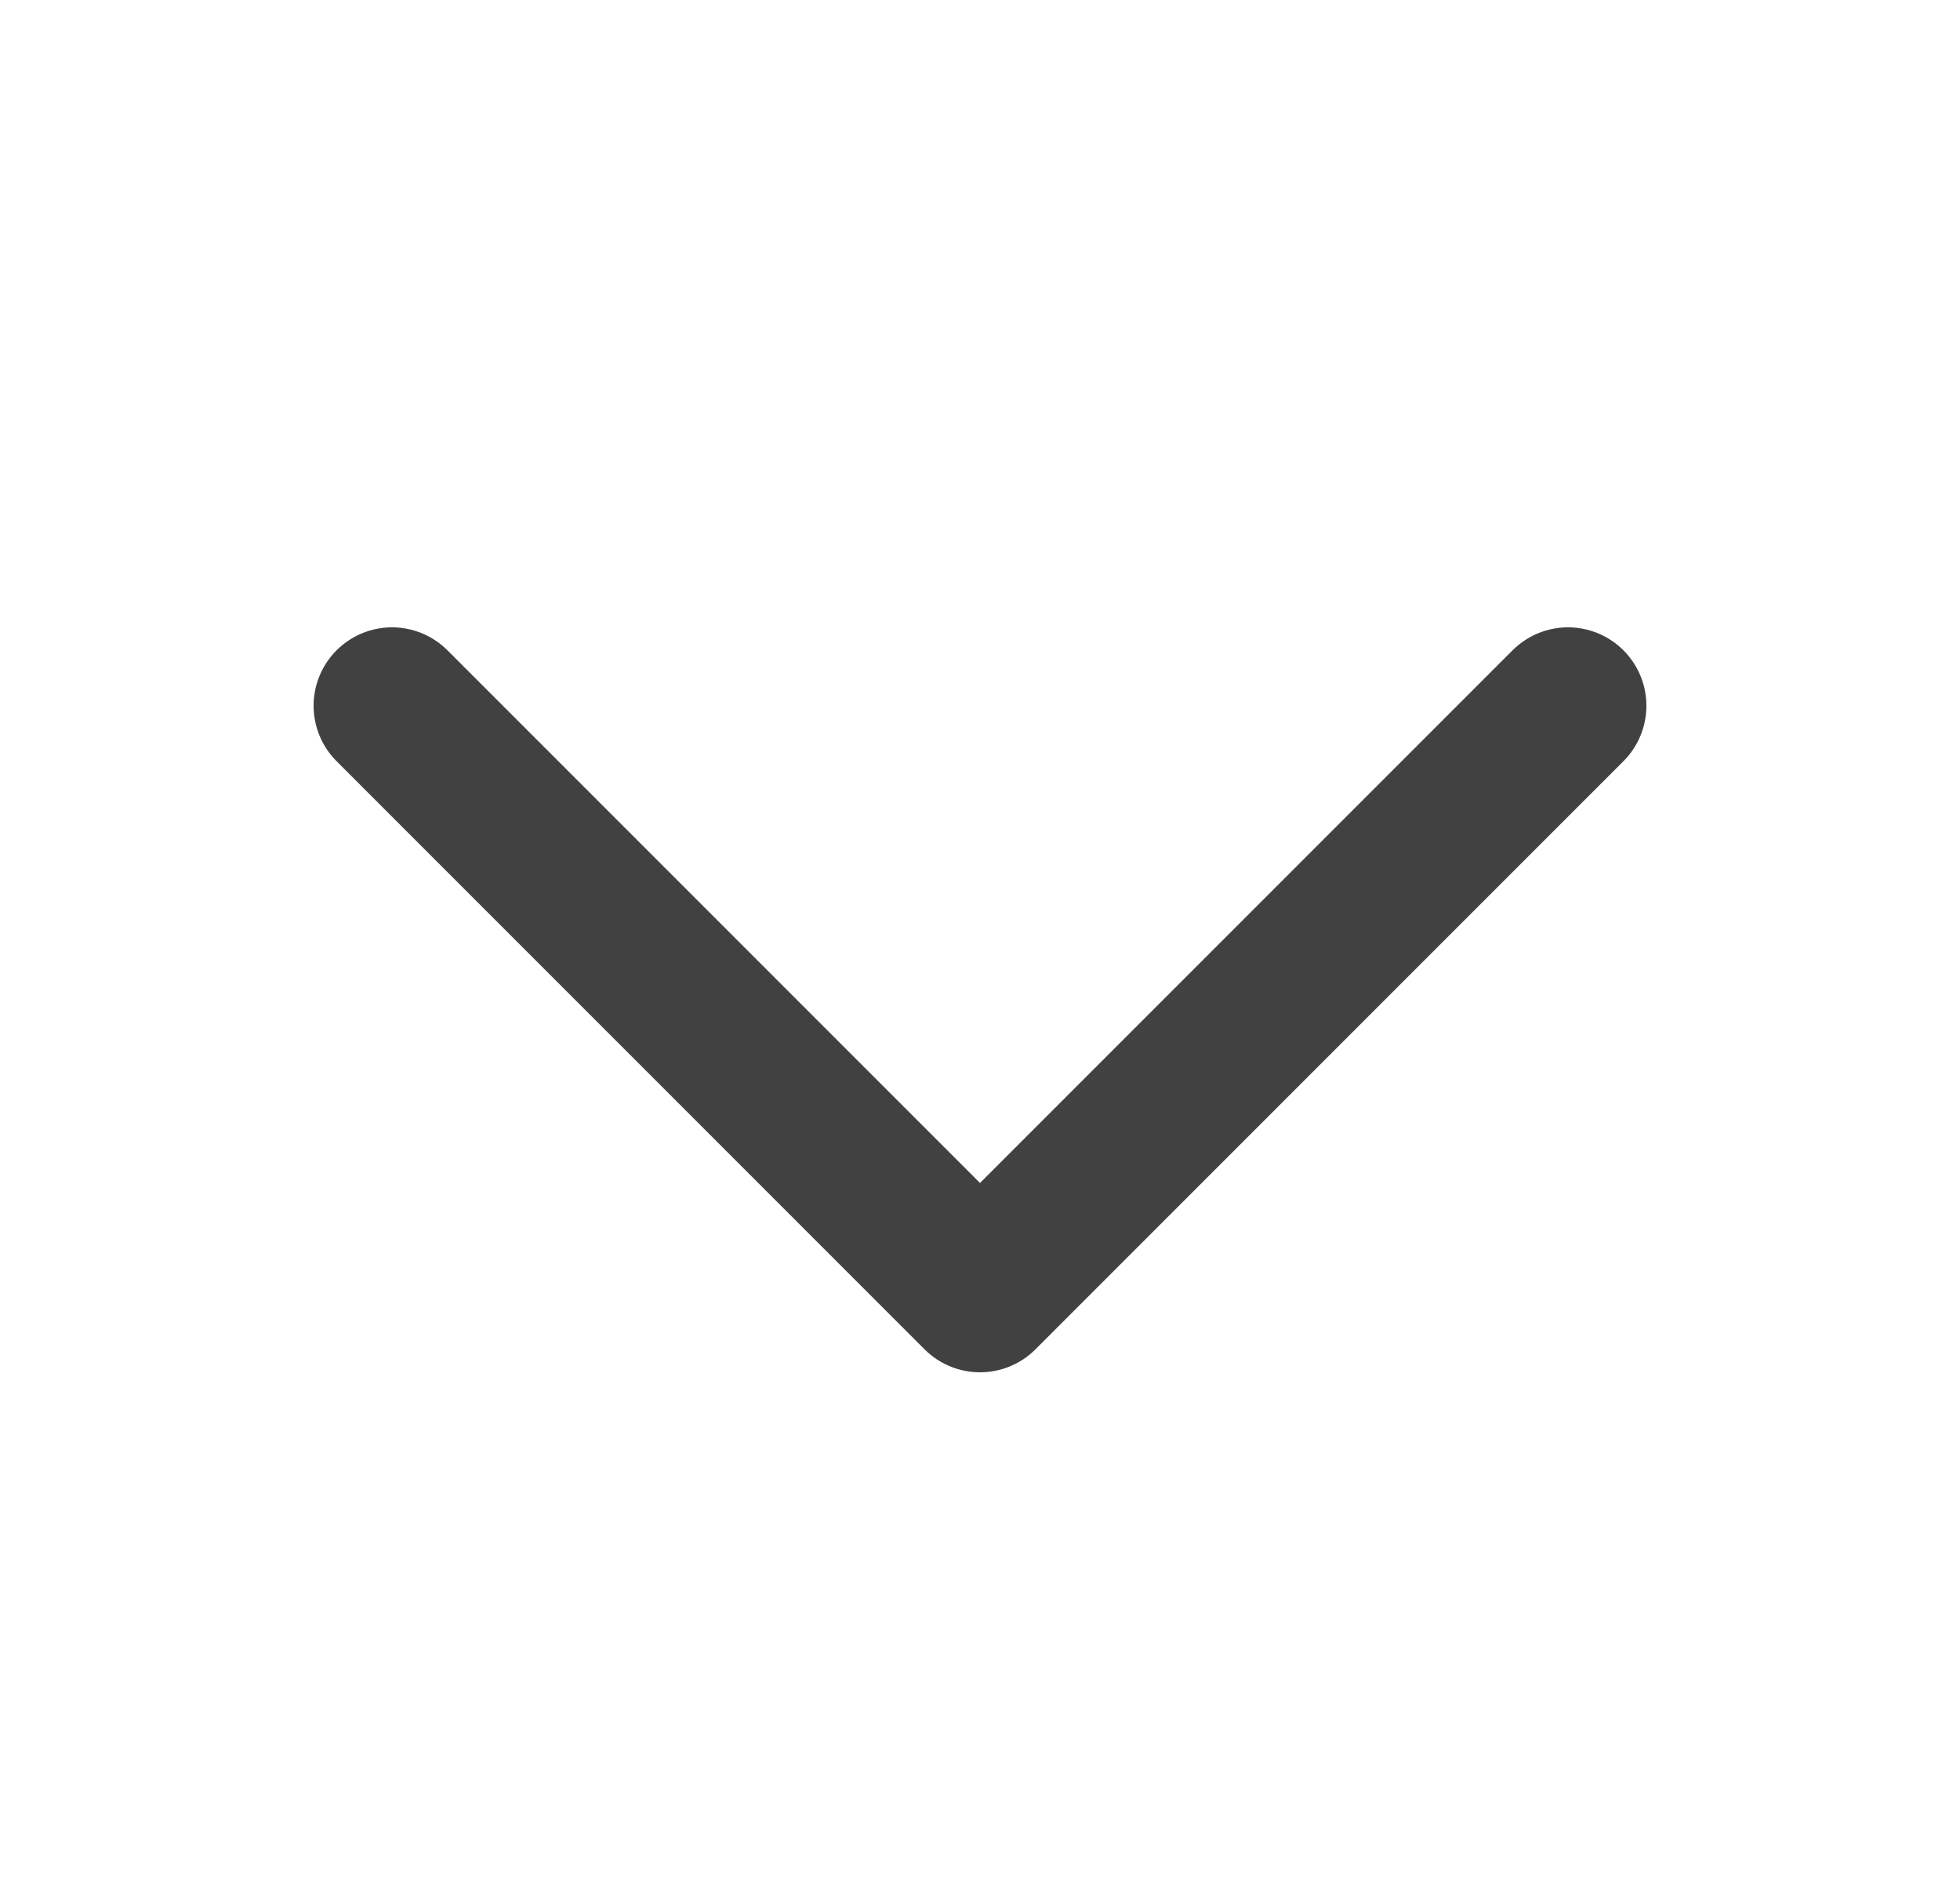 <svg width="25" height="24" viewBox="0 0 25 24" fill="none" xmlns="http://www.w3.org/2000/svg">
<g id="CaretDown">
<path id="Vector" d="M20 9L12.5 16.5L5 9" stroke="#414141" stroke-width="2" stroke-linecap="round" stroke-linejoin="round"/>
</g>
</svg>
